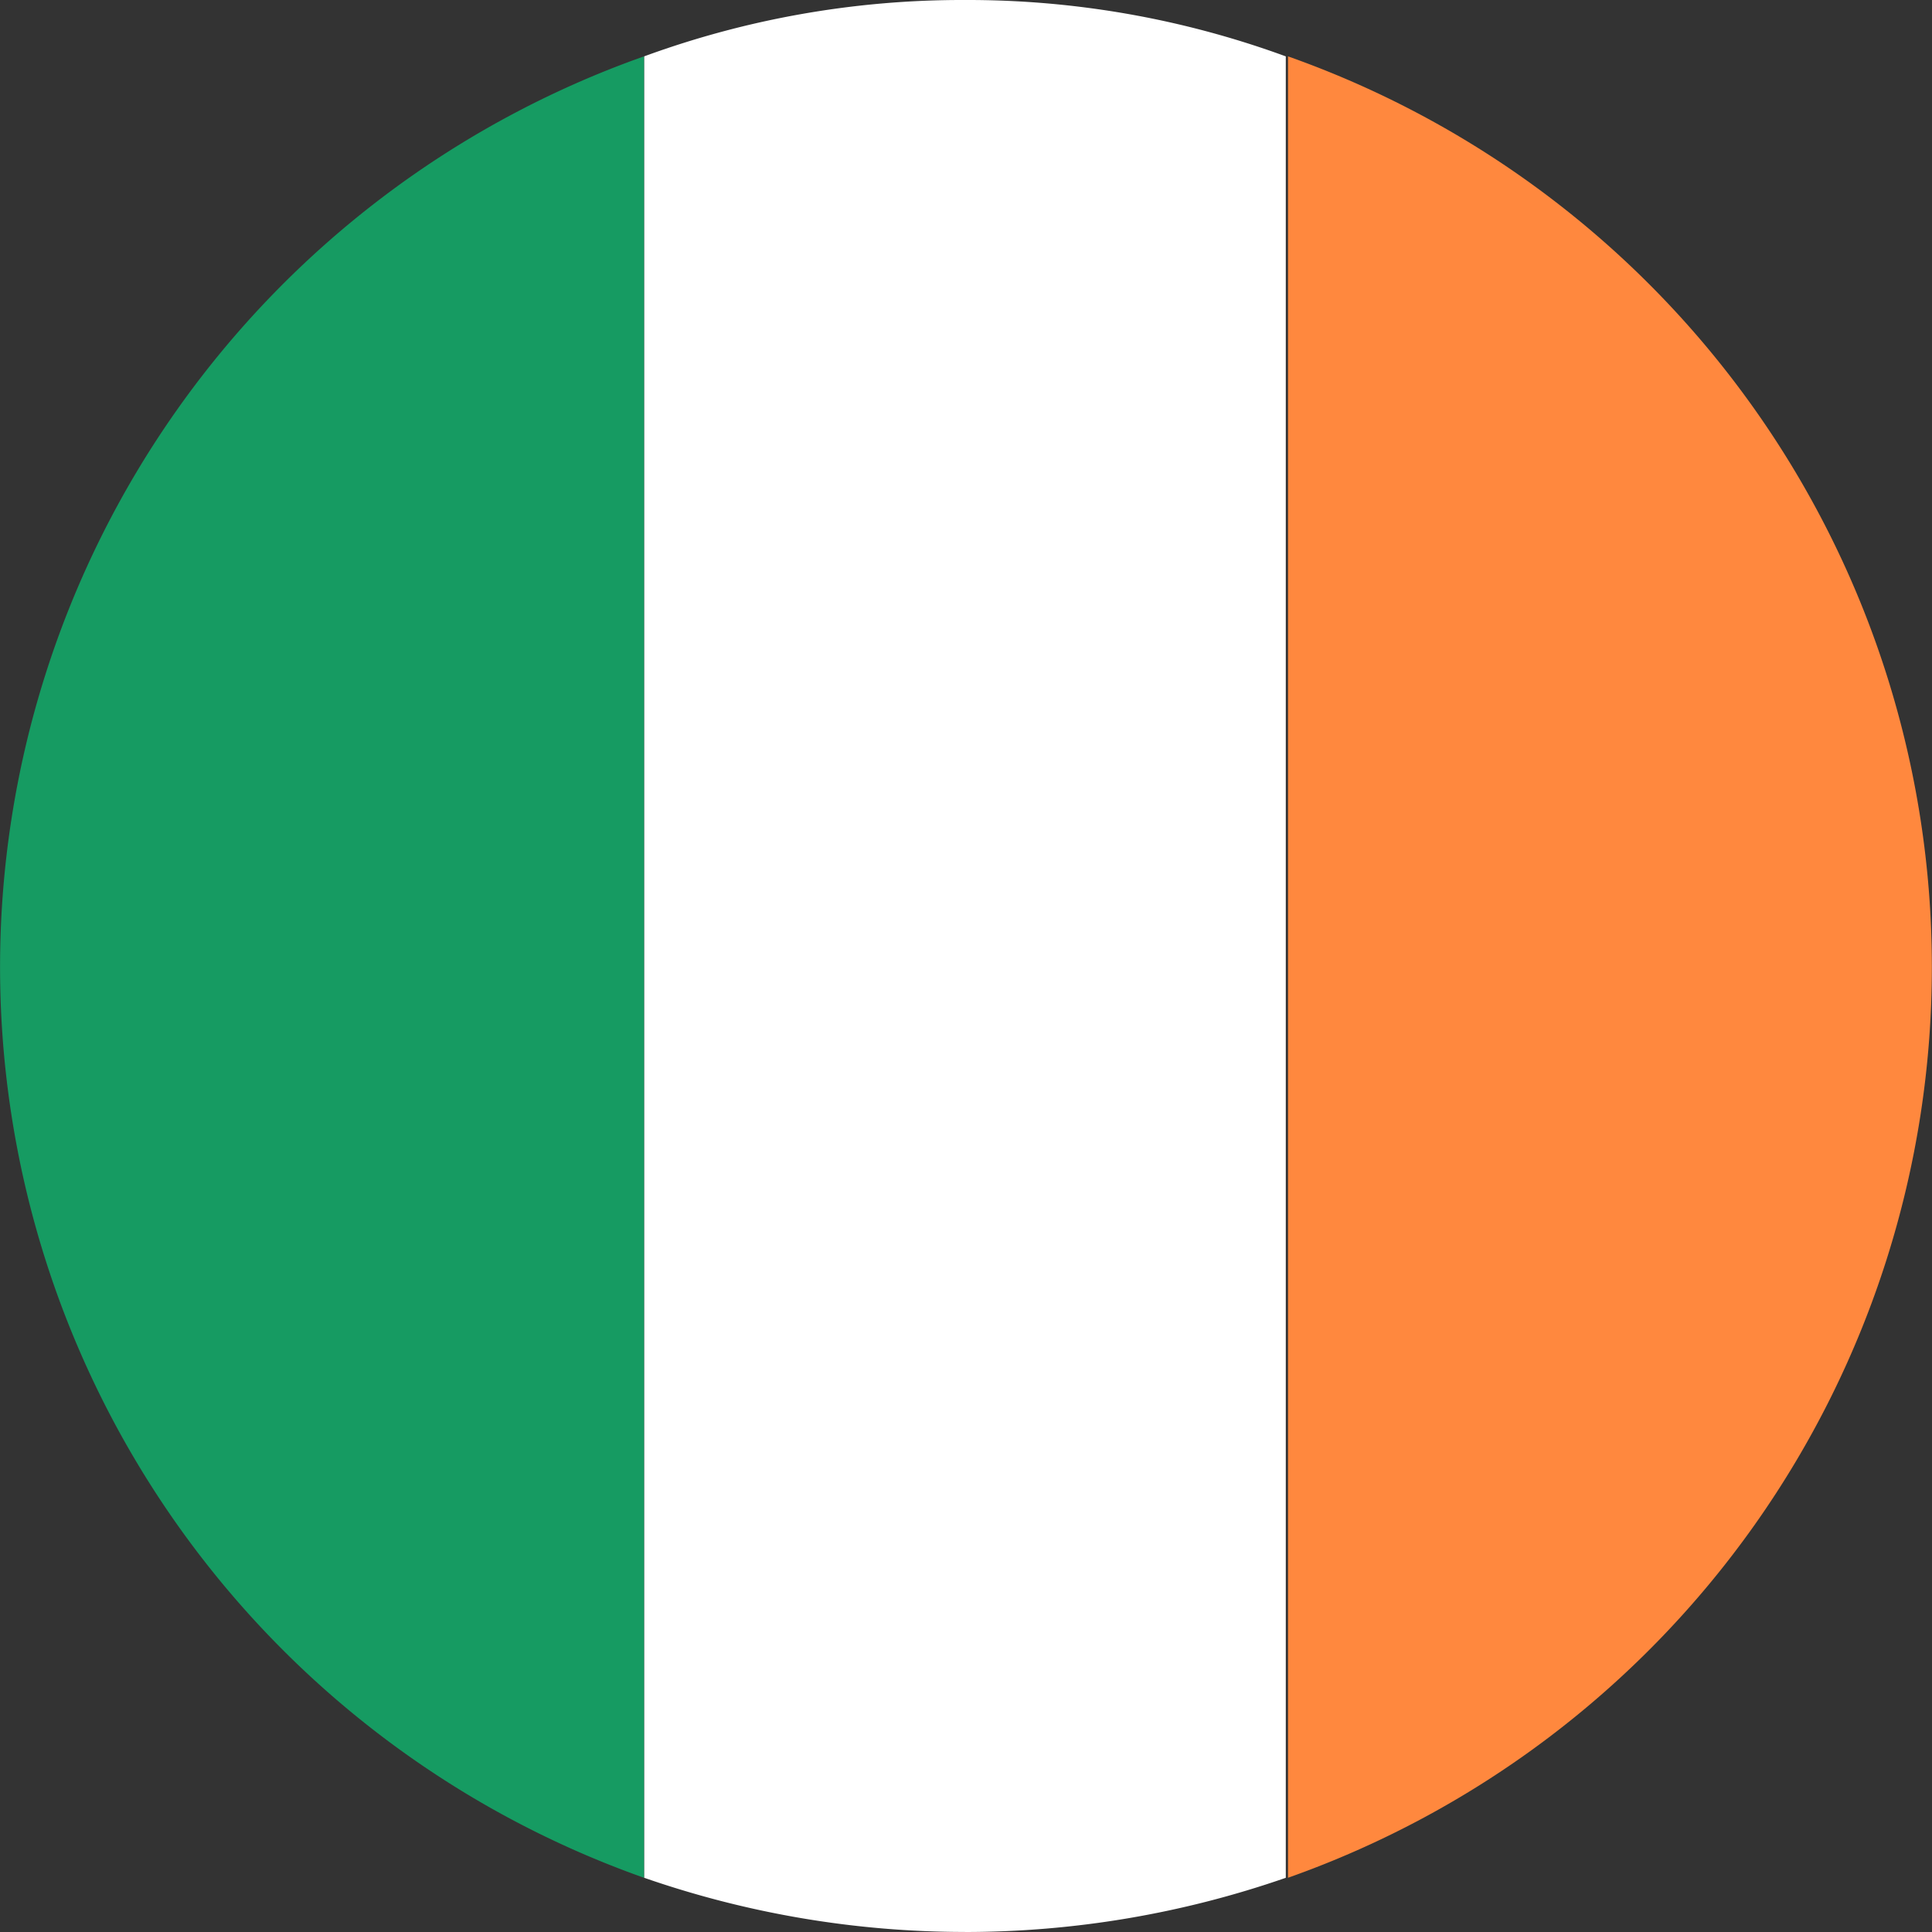 <svg xmlns="http://www.w3.org/2000/svg" width="39.928" height="39.928" viewBox="0 0 39.928 39.928">
  <rect x="0" y="0" width="39.928" height="39.928" fill="#333333" stroke="none"/>
  <g id="Group_3265" data-name="Group 3265" transform="translate(0 -101.232)">
    <g id="Group_3266" data-name="Group 3266" transform="translate(0 101.232)">
      <path id="Path_6110" data-name="Path 6110" d="M13.9,20.956A19.957,19.957,0,0,0,.594,2.135V39.777A19.957,19.957,0,0,0,13.9,20.956" transform="translate(26.025 -0.97)" fill="#ff883e"/>
      <path id="Path_6111" data-name="Path 6111" d="M6.929,42.037a20.2,20.2,0,0,0,6.632-1.12V3.274A19.114,19.114,0,0,0,6.929,2.109,19.114,19.114,0,0,0,.3,3.274V40.916a20.2,20.2,0,0,0,6.632,1.12" transform="translate(13.012 -2.109)" fill="#fff"/>
      <path id="Path_6112" data-name="Path 6112" d="M13.309,2.135a19.963,19.963,0,0,0,0,37.642Z" transform="translate(0 -0.97)" fill="#169b62"/>
    </g>
  </g>
</svg>
